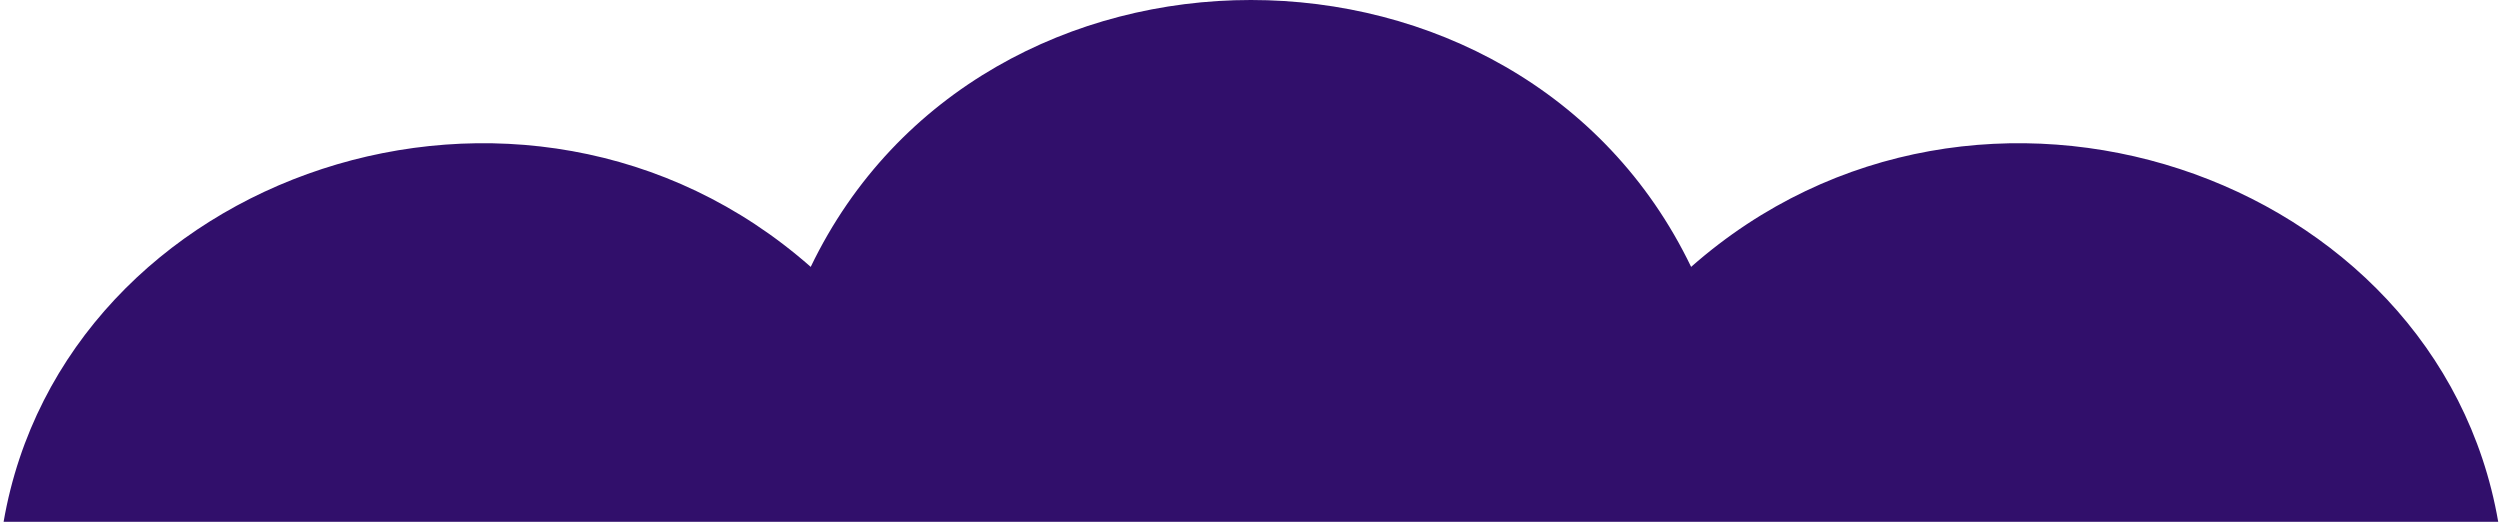 <svg width="666" height="139" viewBox="0 0 666 139" fill="none" xmlns="http://www.w3.org/2000/svg">
<path d="M450.514 71.098C404.9 -23.7 261.586 -23.7 215.975 71.098C139.586 3.765 16.99 46.215 0.963 139H665.523C649.498 46.215 526.902 3.765 450.514 71.098Z" fill="#310F6B"/>
</svg>
